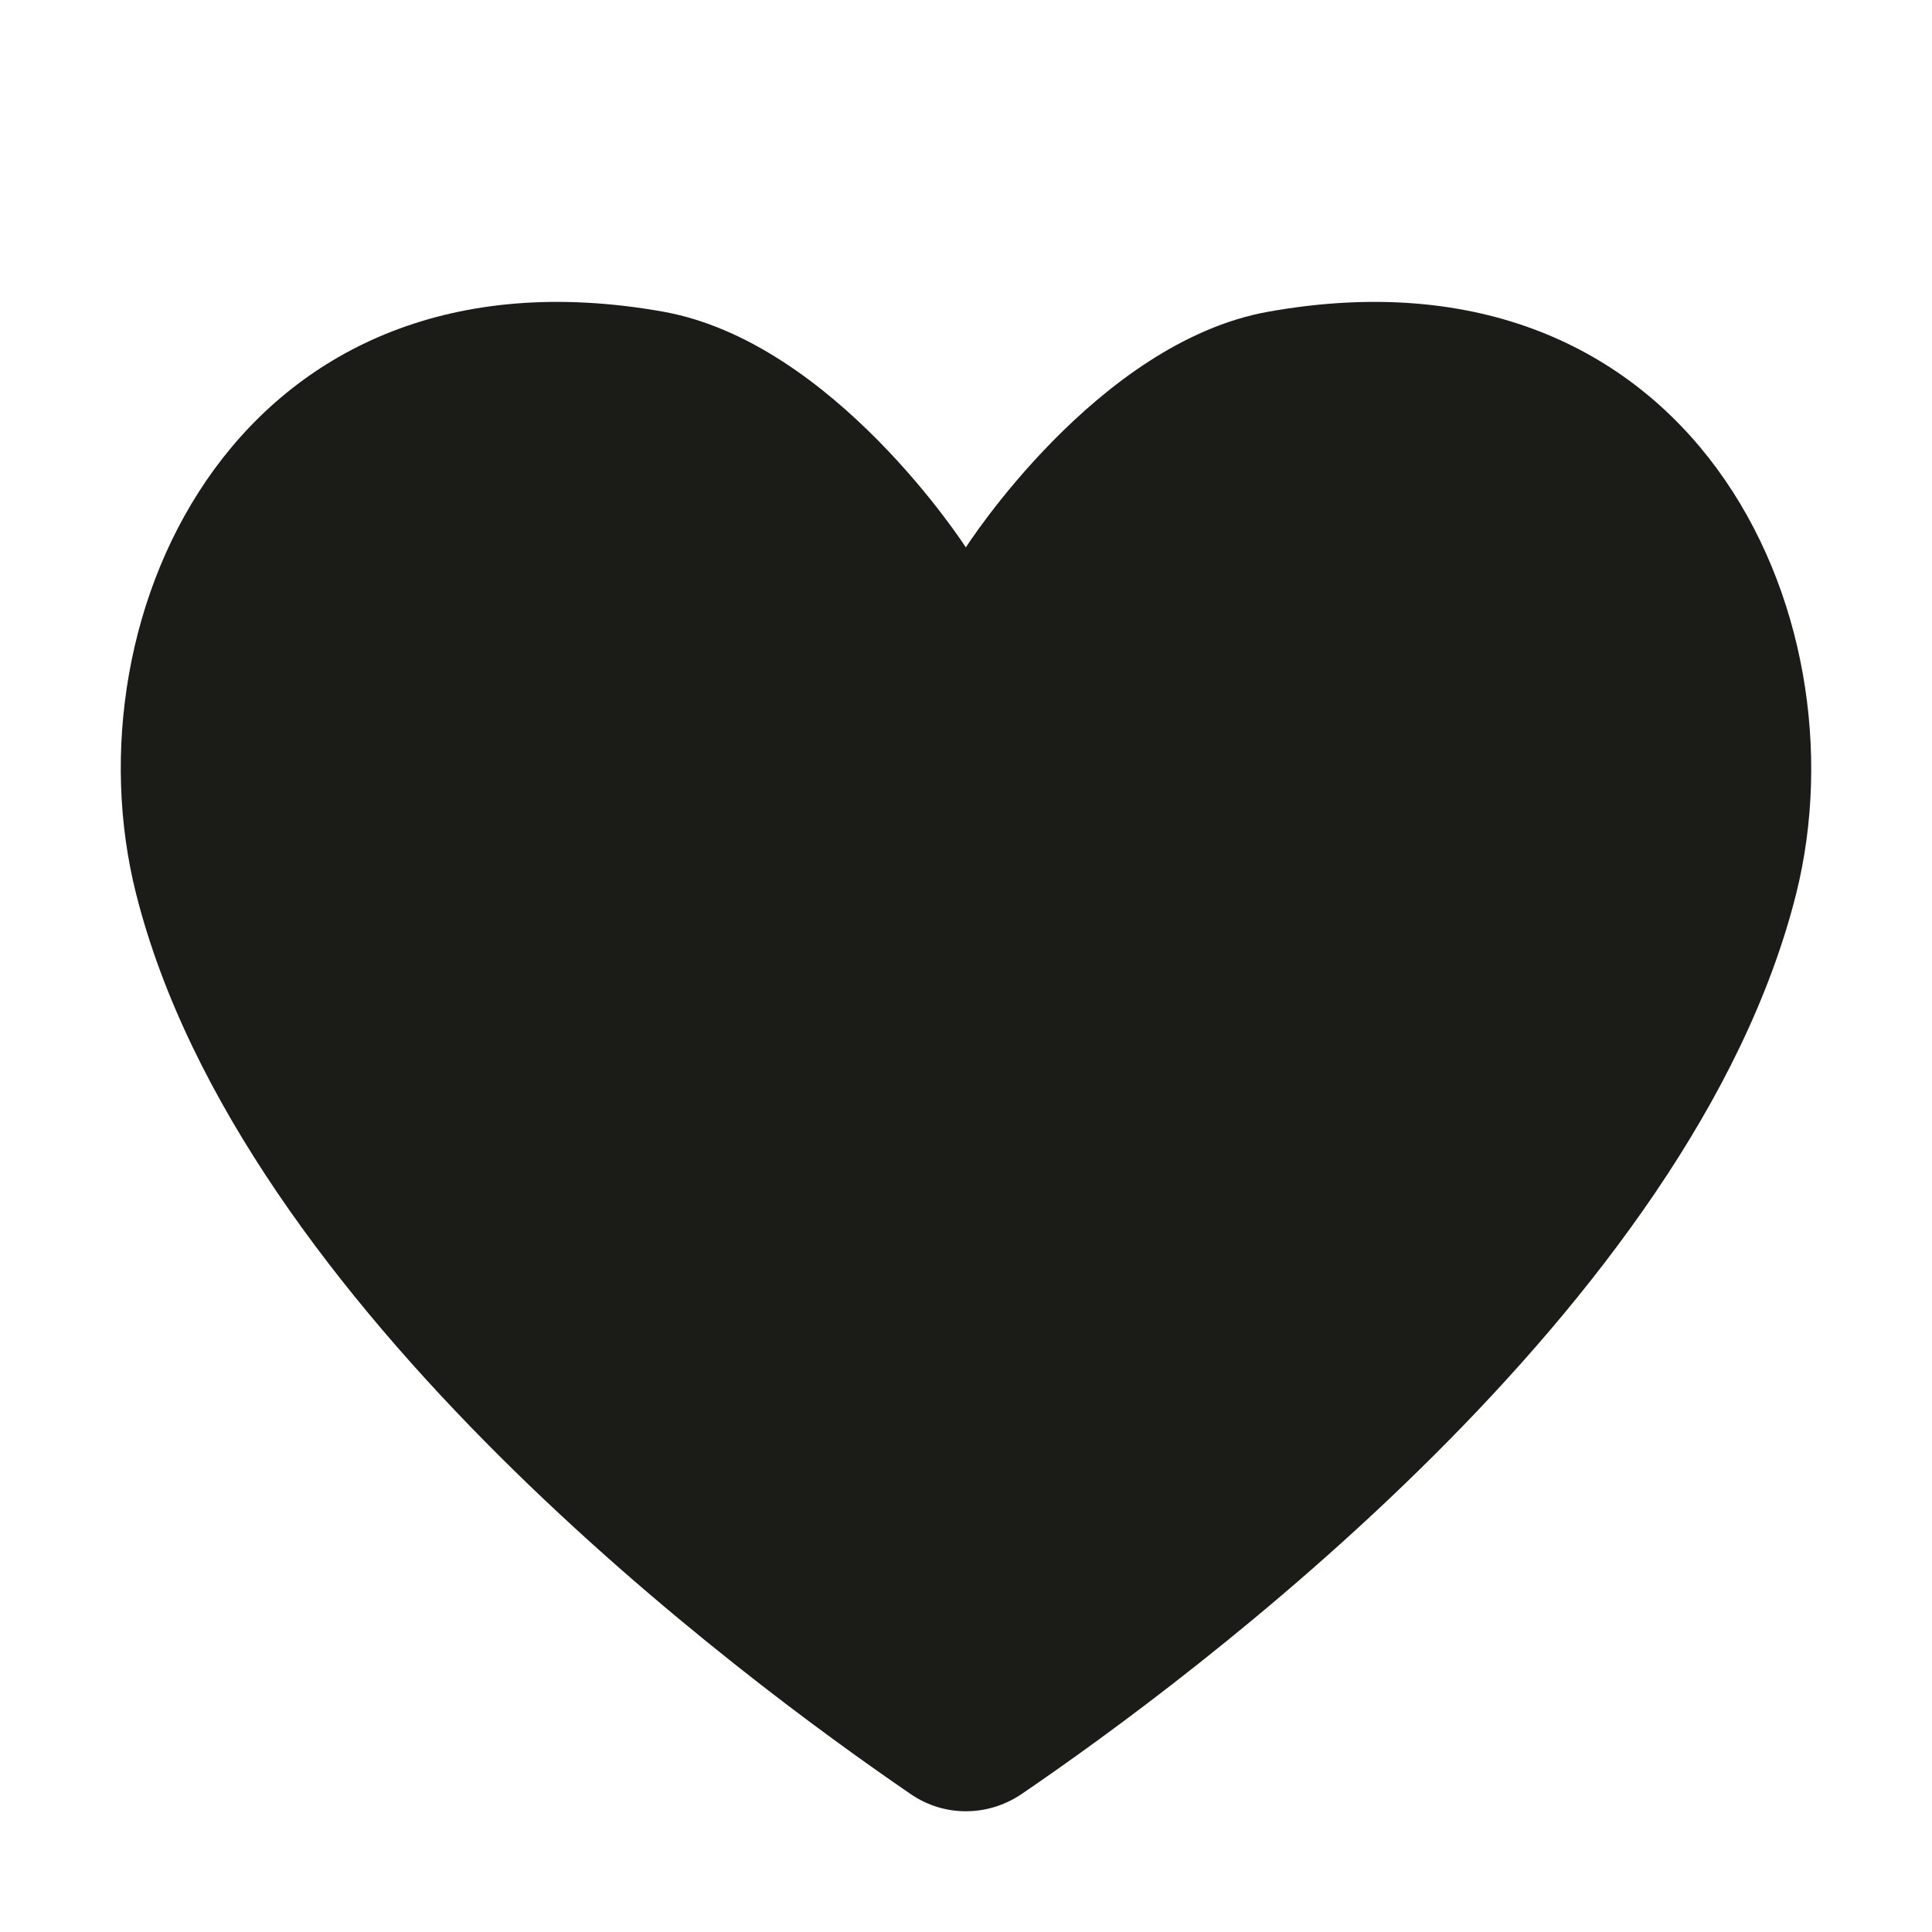 <svg xmlns="http://www.w3.org/2000/svg" fill="none" viewBox="0 0 24 24" height="24" width="24">
<path fill="#1B1B18" d="M15.756 3.872C13.626 4.253 11.998 6.8 11.998 6.8C11.998 6.8 10.362 4.253 8.239 3.872C2.98 2.934 0.812 7.616 1.69 11.101C2.987 16.249 9.229 20.862 11.315 22.288C11.727 22.571 12.268 22.571 12.688 22.288C14.781 20.862 21.023 16.249 22.313 11.101C23.183 7.616 21.015 2.934 15.756 3.872Z"></path>
</svg>
